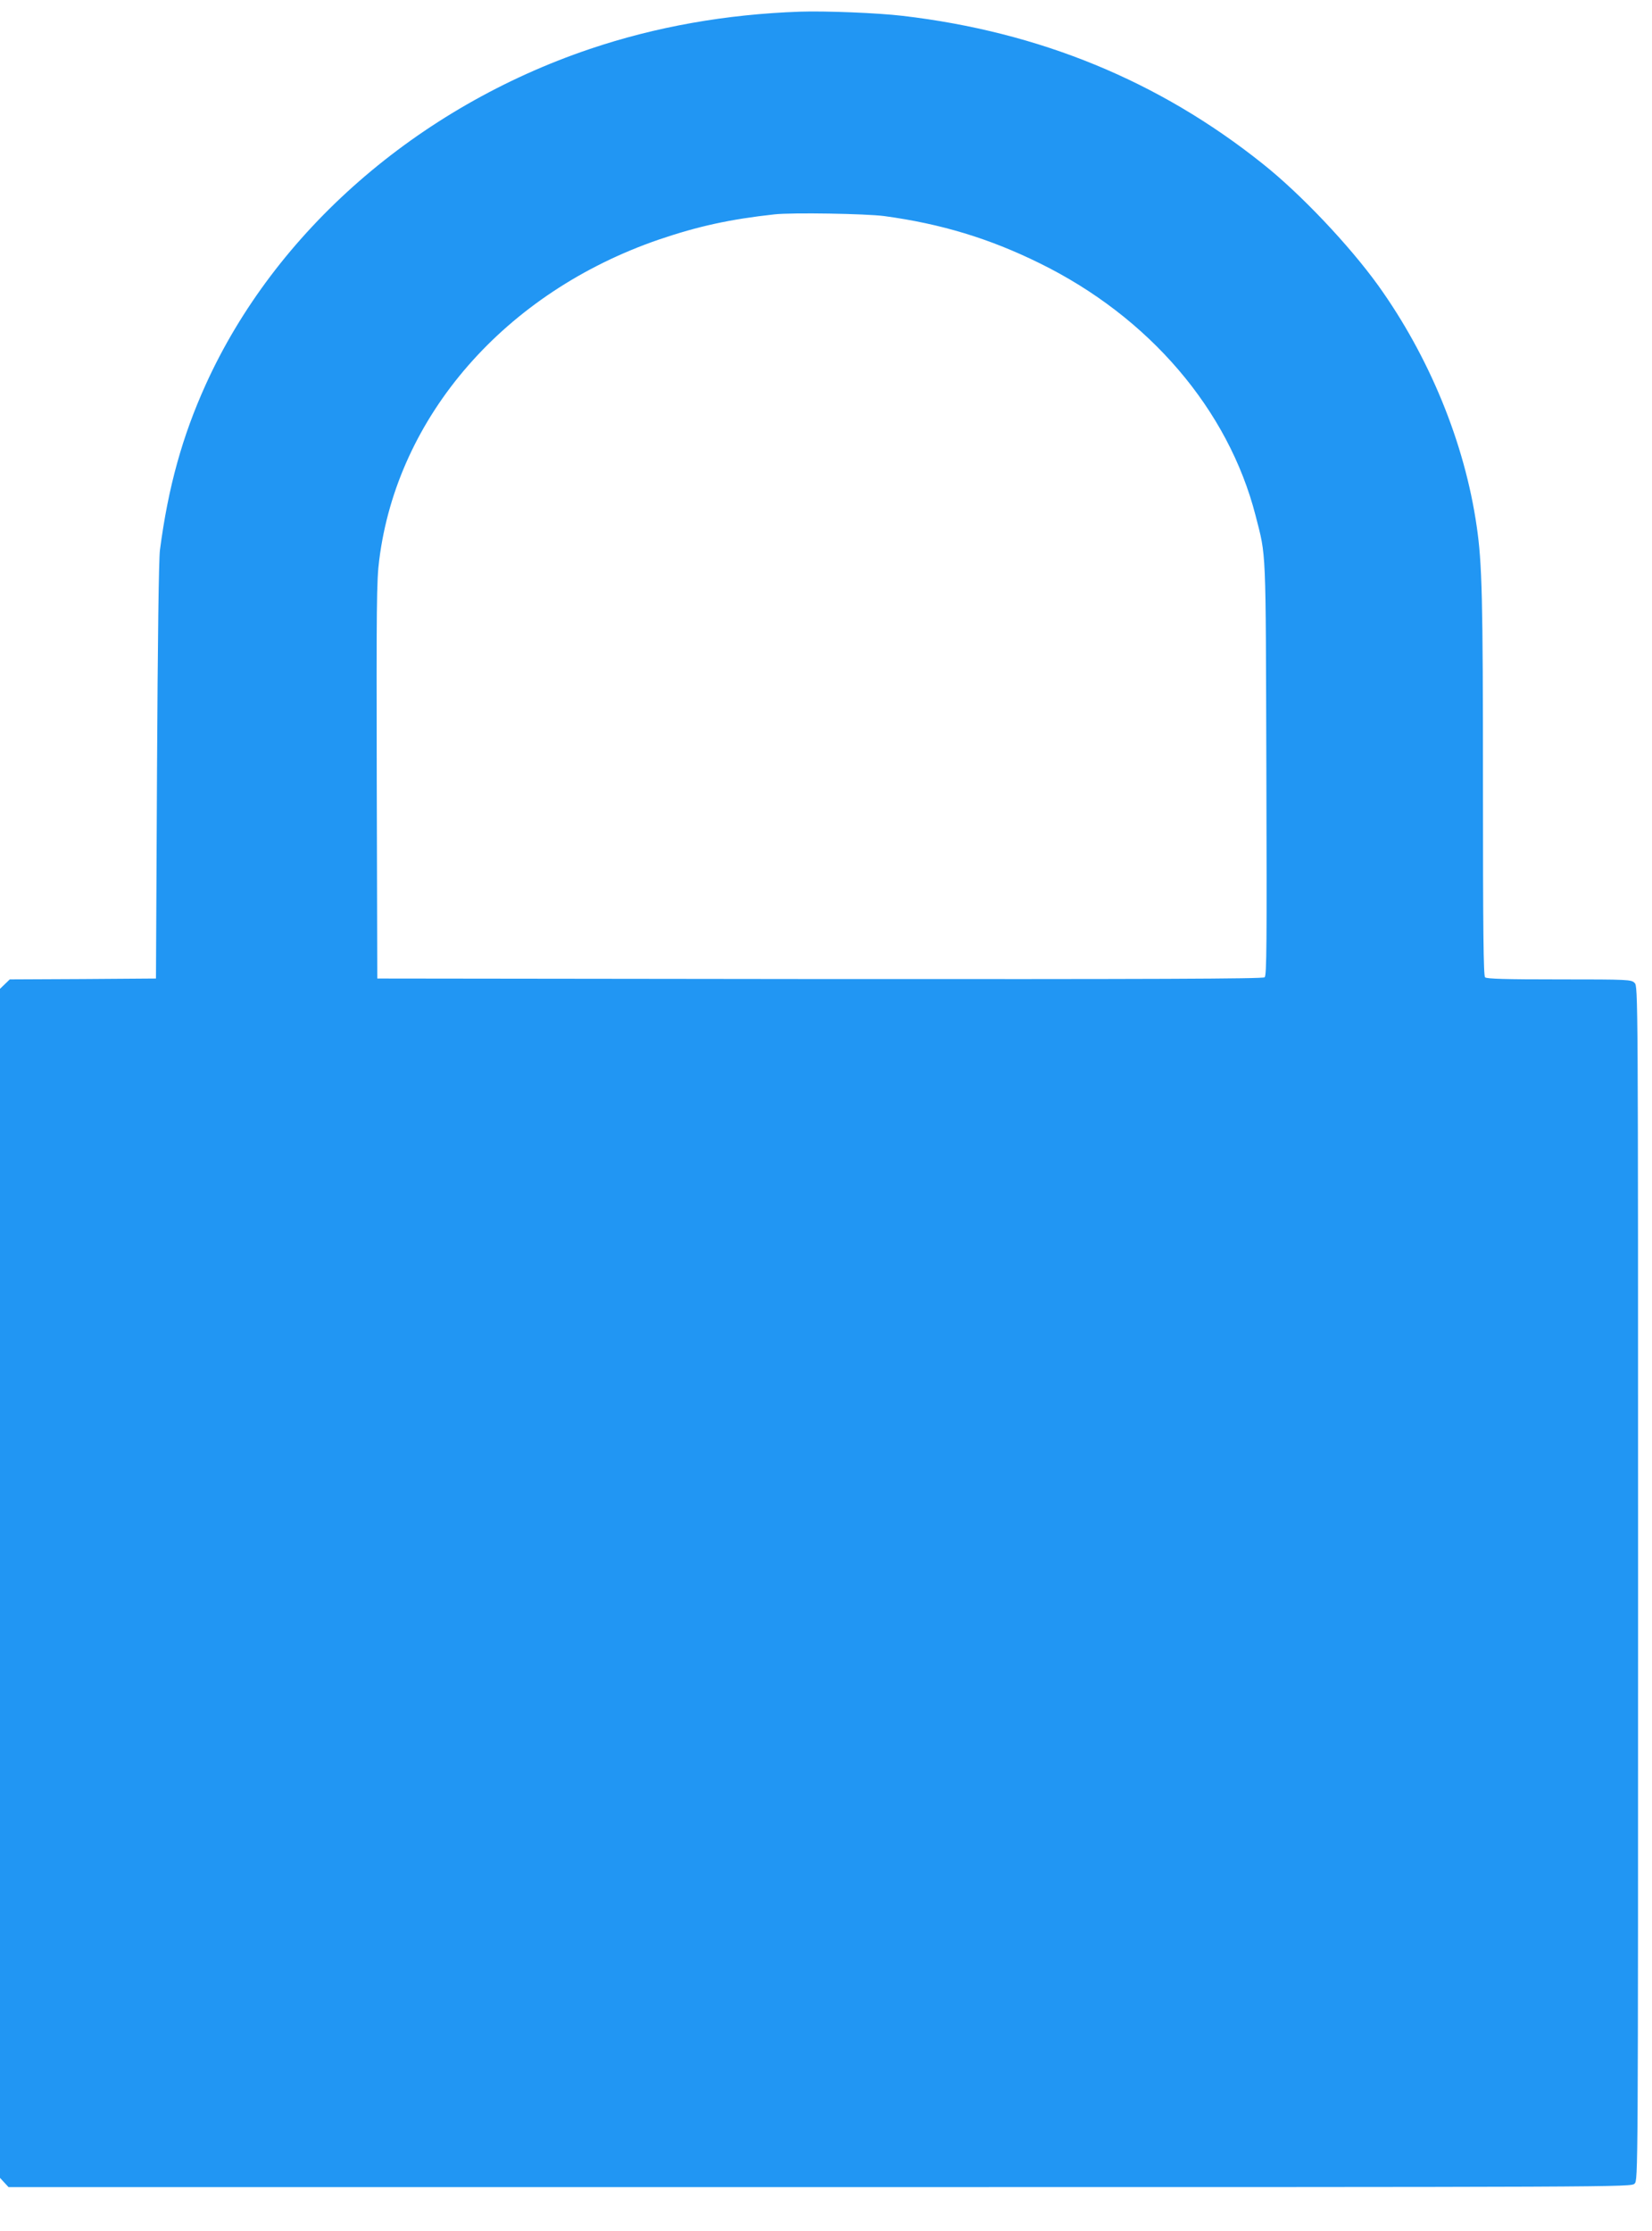 <?xml version="1.0" standalone="no"?>
<!DOCTYPE svg PUBLIC "-//W3C//DTD SVG 20010904//EN"
 "http://www.w3.org/TR/2001/REC-SVG-20010904/DTD/svg10.dtd">
<svg version="1.0" xmlns="http://www.w3.org/2000/svg"
 width="948pt" height="1280pt" viewBox="0 0 948 1280"
 preserveAspectRatio="xMidYMid meet">
<g transform="translate(0,1280) scale(0.1,-0.1)"
fill="#2196f3" stroke="none">
<path d="M4590 12733 c-424 -15 -826 -86 -1205 -214 -991 -335 -1807 -1048
-2205 -1927 -134 -296 -215 -588 -262 -947 -7 -50 -13 -525 -17 -1270 l-6
-1190 -420 -3 -419 -2 -28 -27 -28 -27 0 -3411 0 -3412 25 -27 24 -26 4656 0
c4642 0 4655 0 4675 20 20 20 20 33 20 3445 0 3412 0 3425 -20 3445 -19 19
-33 20 -433 20 -308 0 -416 3 -425 12 -9 9 -12 267 -12 1098 0 1077 -5 1279
-36 1490 -69 479 -272 973 -566 1383 -166 230 -445 525 -663 698 -595 475
-1280 756 -2065 848 -143 17 -447 29 -590 24z m485 -1173 c324 -44 602 -128
890 -270 630 -309 1084 -841 1240 -1448 62 -243 58 -158 62 -1453 3 -1005 2
-1188 -10 -1197 -11 -9 -643 -11 -2553 -10 l-2539 3 -3 1135 c-2 999 -1 1151
14 1265 103 828 723 1538 1607 1841 224 76 406 116 662 144 101 11 524 4 630
-10z"/>
</g>
</svg>
